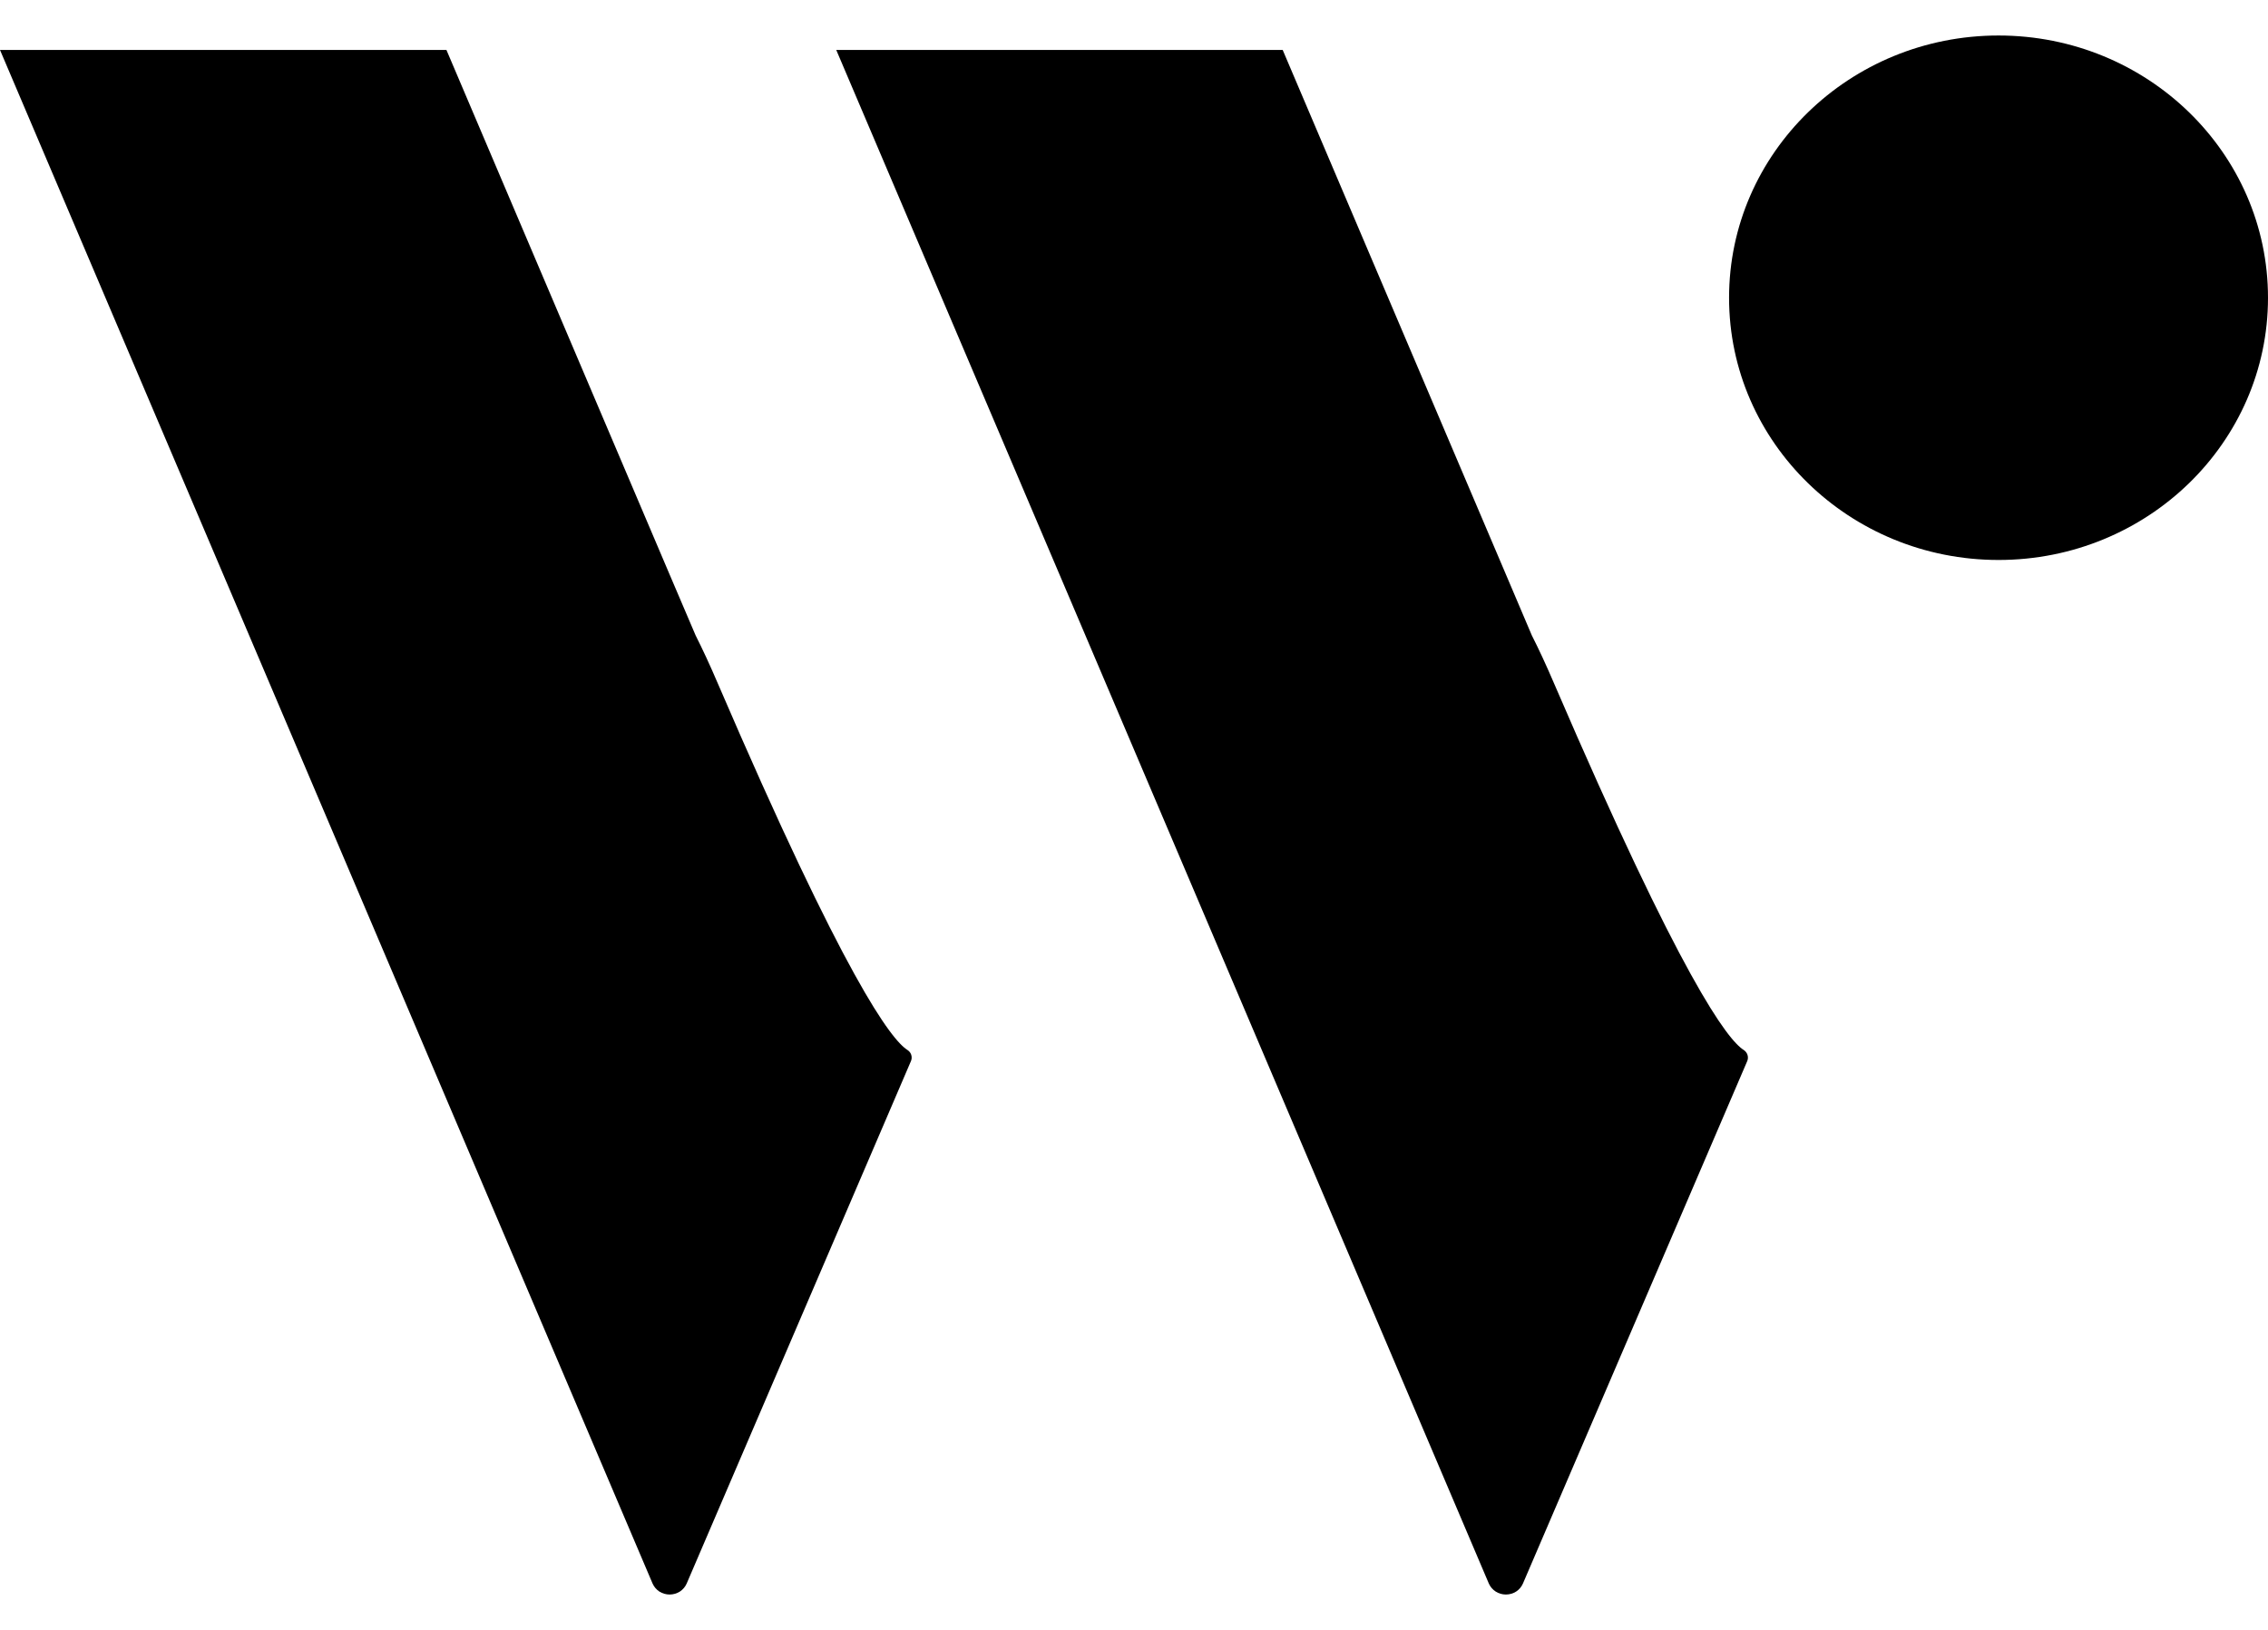 <svg width="32" height="23" viewBox="0 0 32 23" fill="none" xmlns="http://www.w3.org/2000/svg">
<path d="M28.198 7.902C30.298 7.902 32 6.245 32 4.202C32 2.158 30.298 0.501 28.198 0.501C26.099 0.501 24.396 2.158 24.396 4.202C24.396 6.245 26.099 7.902 28.198 7.902Z" fill="black"/>
<path fill-rule="evenodd" clip-rule="evenodd" d="M12.804 14.817C12.576 14.673 11.926 13.825 10.13 9.649C10.018 9.387 9.913 9.161 9.815 8.967L9.447 8.105L6.299 0.705H0L3.149 8.105L6.299 15.51L9.207 22.345C9.227 22.391 9.261 22.431 9.303 22.459C9.346 22.486 9.397 22.501 9.448 22.501C9.499 22.501 9.55 22.486 9.593 22.459C9.635 22.431 9.669 22.391 9.689 22.345L12.854 14.971C12.865 14.944 12.866 14.913 12.857 14.885C12.848 14.857 12.829 14.833 12.804 14.817Z" fill="black"/>
<path fill-rule="evenodd" clip-rule="evenodd" d="M24.603 14.817C24.375 14.673 23.726 13.825 21.929 9.649C21.817 9.387 21.712 9.161 21.613 8.966L21.247 8.105L18.098 0.705H11.799L14.948 8.105L18.098 15.51L21.006 22.345C21.026 22.391 21.06 22.431 21.103 22.459C21.145 22.486 21.196 22.501 21.247 22.501C21.299 22.501 21.349 22.486 21.392 22.459C21.435 22.431 21.468 22.391 21.488 22.345L24.653 14.972C24.664 14.944 24.665 14.914 24.656 14.886C24.647 14.858 24.628 14.833 24.603 14.817Z" fill="black"/>
</svg>
